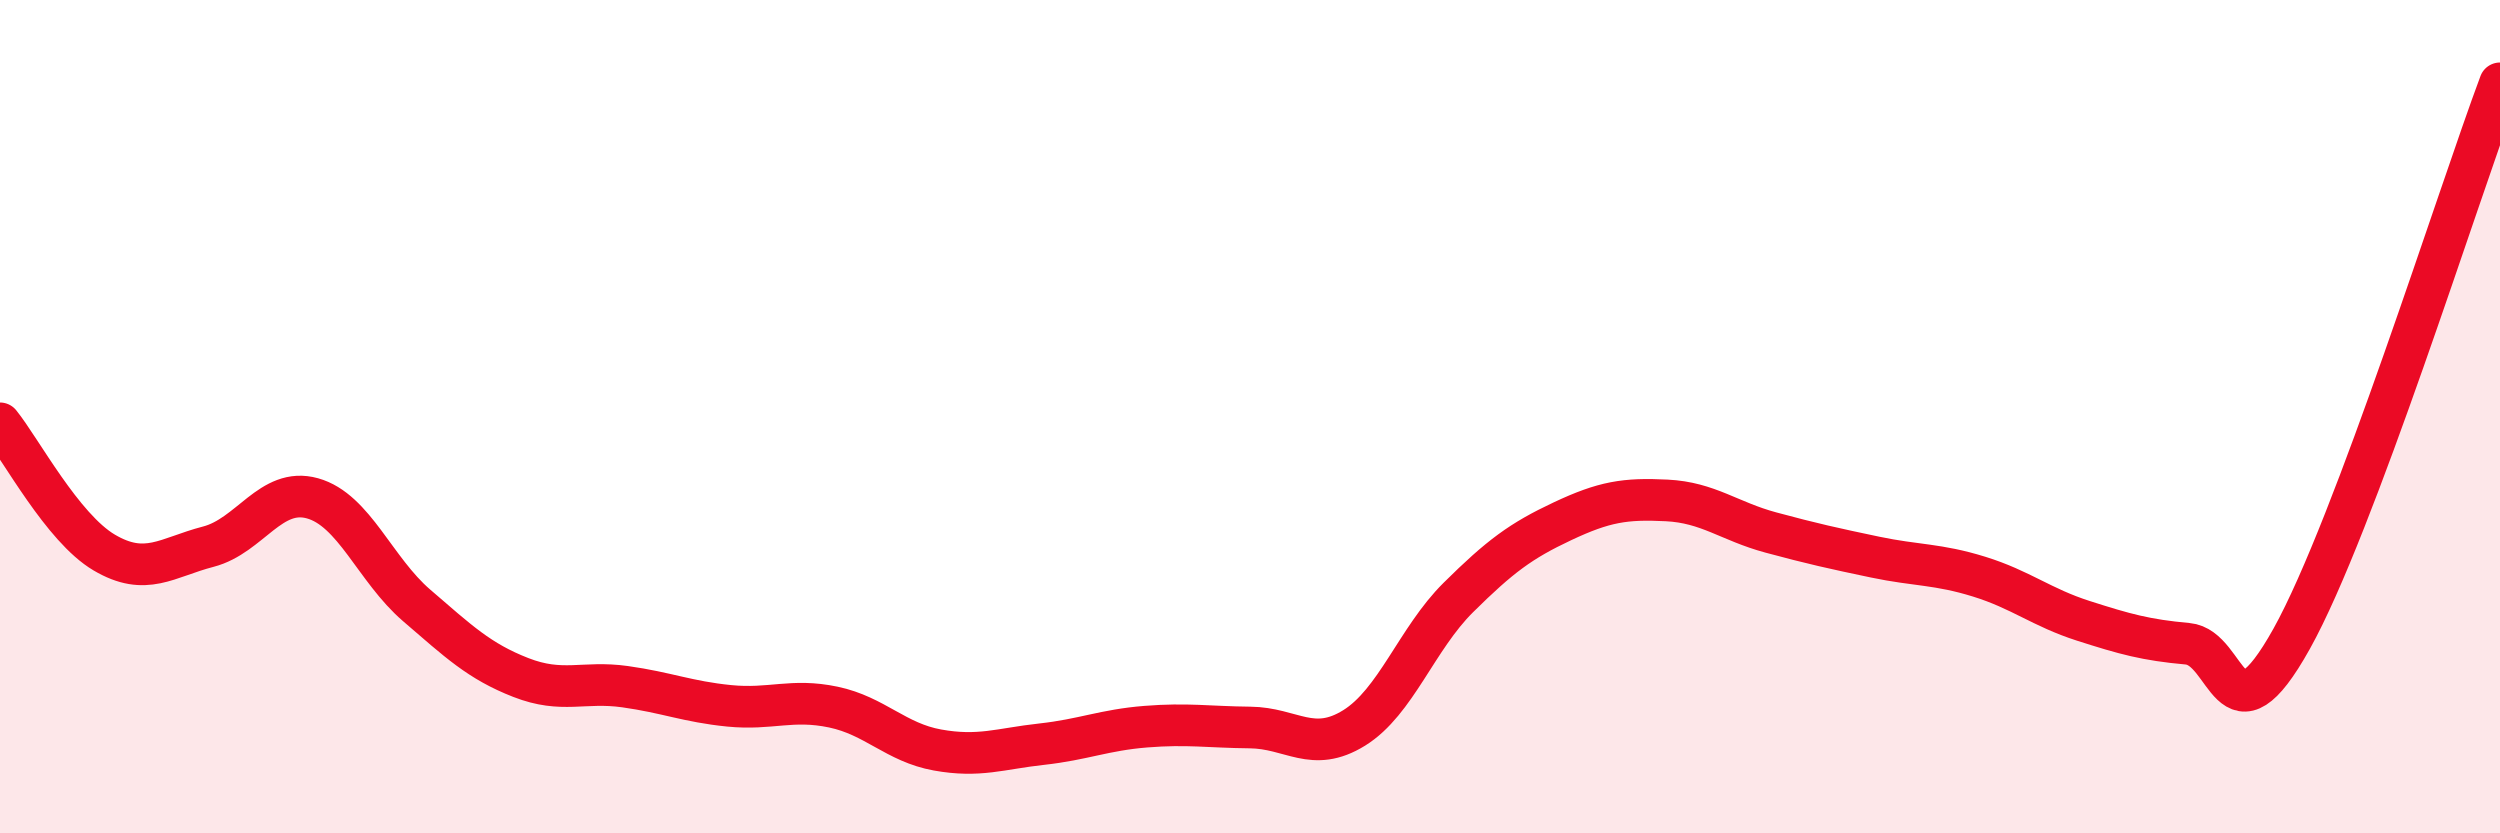 
    <svg width="60" height="20" viewBox="0 0 60 20" xmlns="http://www.w3.org/2000/svg">
      <path
        d="M 0,10.16 C 0.5,10.78 1.5,12.67 2.5,13.26 C 3.5,13.85 4,13.38 5,13.12 C 6,12.86 6.5,11.68 7.5,11.96 C 8.5,12.24 9,13.67 10,14.53 C 11,15.39 11.5,15.87 12.5,16.26 C 13.5,16.65 14,16.34 15,16.48 C 16,16.62 16.5,16.84 17.5,16.94 C 18.5,17.04 19,16.76 20,16.97 C 21,17.18 21.5,17.82 22.5,18 C 23.5,18.18 24,17.97 25,17.86 C 26,17.75 26.5,17.52 27.5,17.44 C 28.5,17.36 29,17.45 30,17.46 C 31,17.47 31.5,18.09 32.5,17.47 C 33.5,16.85 34,15.33 35,14.34 C 36,13.35 36.5,12.98 37.5,12.51 C 38.5,12.04 39,11.96 40,12.01 C 41,12.06 41.5,12.51 42.5,12.78 C 43.5,13.05 44,13.16 45,13.37 C 46,13.58 46.5,13.53 47.5,13.84 C 48.5,14.15 49,14.58 50,14.9 C 51,15.22 51.5,15.36 52.5,15.45 C 53.5,15.54 53.5,18.02 55,15.33 C 56.5,12.64 59,4.67 60,2L60 20L0 20Z"
        fill="#EB0A25"
        opacity="0.1"
        stroke-linecap="round"
        stroke-linejoin="round"
      />
      <path
        d="M 0,10.16 C 0.5,10.78 1.5,12.67 2.5,13.26 C 3.5,13.85 4,13.38 5,13.12 C 6,12.86 6.5,11.68 7.5,11.96 C 8.5,12.24 9,13.67 10,14.53 C 11,15.39 11.5,15.87 12.5,16.26 C 13.5,16.65 14,16.34 15,16.48 C 16,16.62 16.5,16.84 17.5,16.94 C 18.5,17.04 19,16.76 20,16.97 C 21,17.18 21.5,17.82 22.5,18 C 23.5,18.18 24,17.97 25,17.86 C 26,17.75 26.5,17.52 27.5,17.44 C 28.5,17.36 29,17.45 30,17.46 C 31,17.47 31.5,18.09 32.5,17.47 C 33.5,16.85 34,15.33 35,14.34 C 36,13.35 36.5,12.98 37.5,12.51 C 38.5,12.04 39,11.96 40,12.01 C 41,12.06 41.5,12.51 42.5,12.78 C 43.5,13.05 44,13.16 45,13.37 C 46,13.58 46.5,13.53 47.5,13.84 C 48.5,14.15 49,14.58 50,14.9 C 51,15.22 51.5,15.36 52.5,15.45 C 53.5,15.54 53.5,18.02 55,15.33 C 56.5,12.64 59,4.67 60,2"
        stroke="#EB0A25"
        stroke-width="1"
        fill="none"
        stroke-linecap="round"
        stroke-linejoin="round"
      />
    </svg>
  
